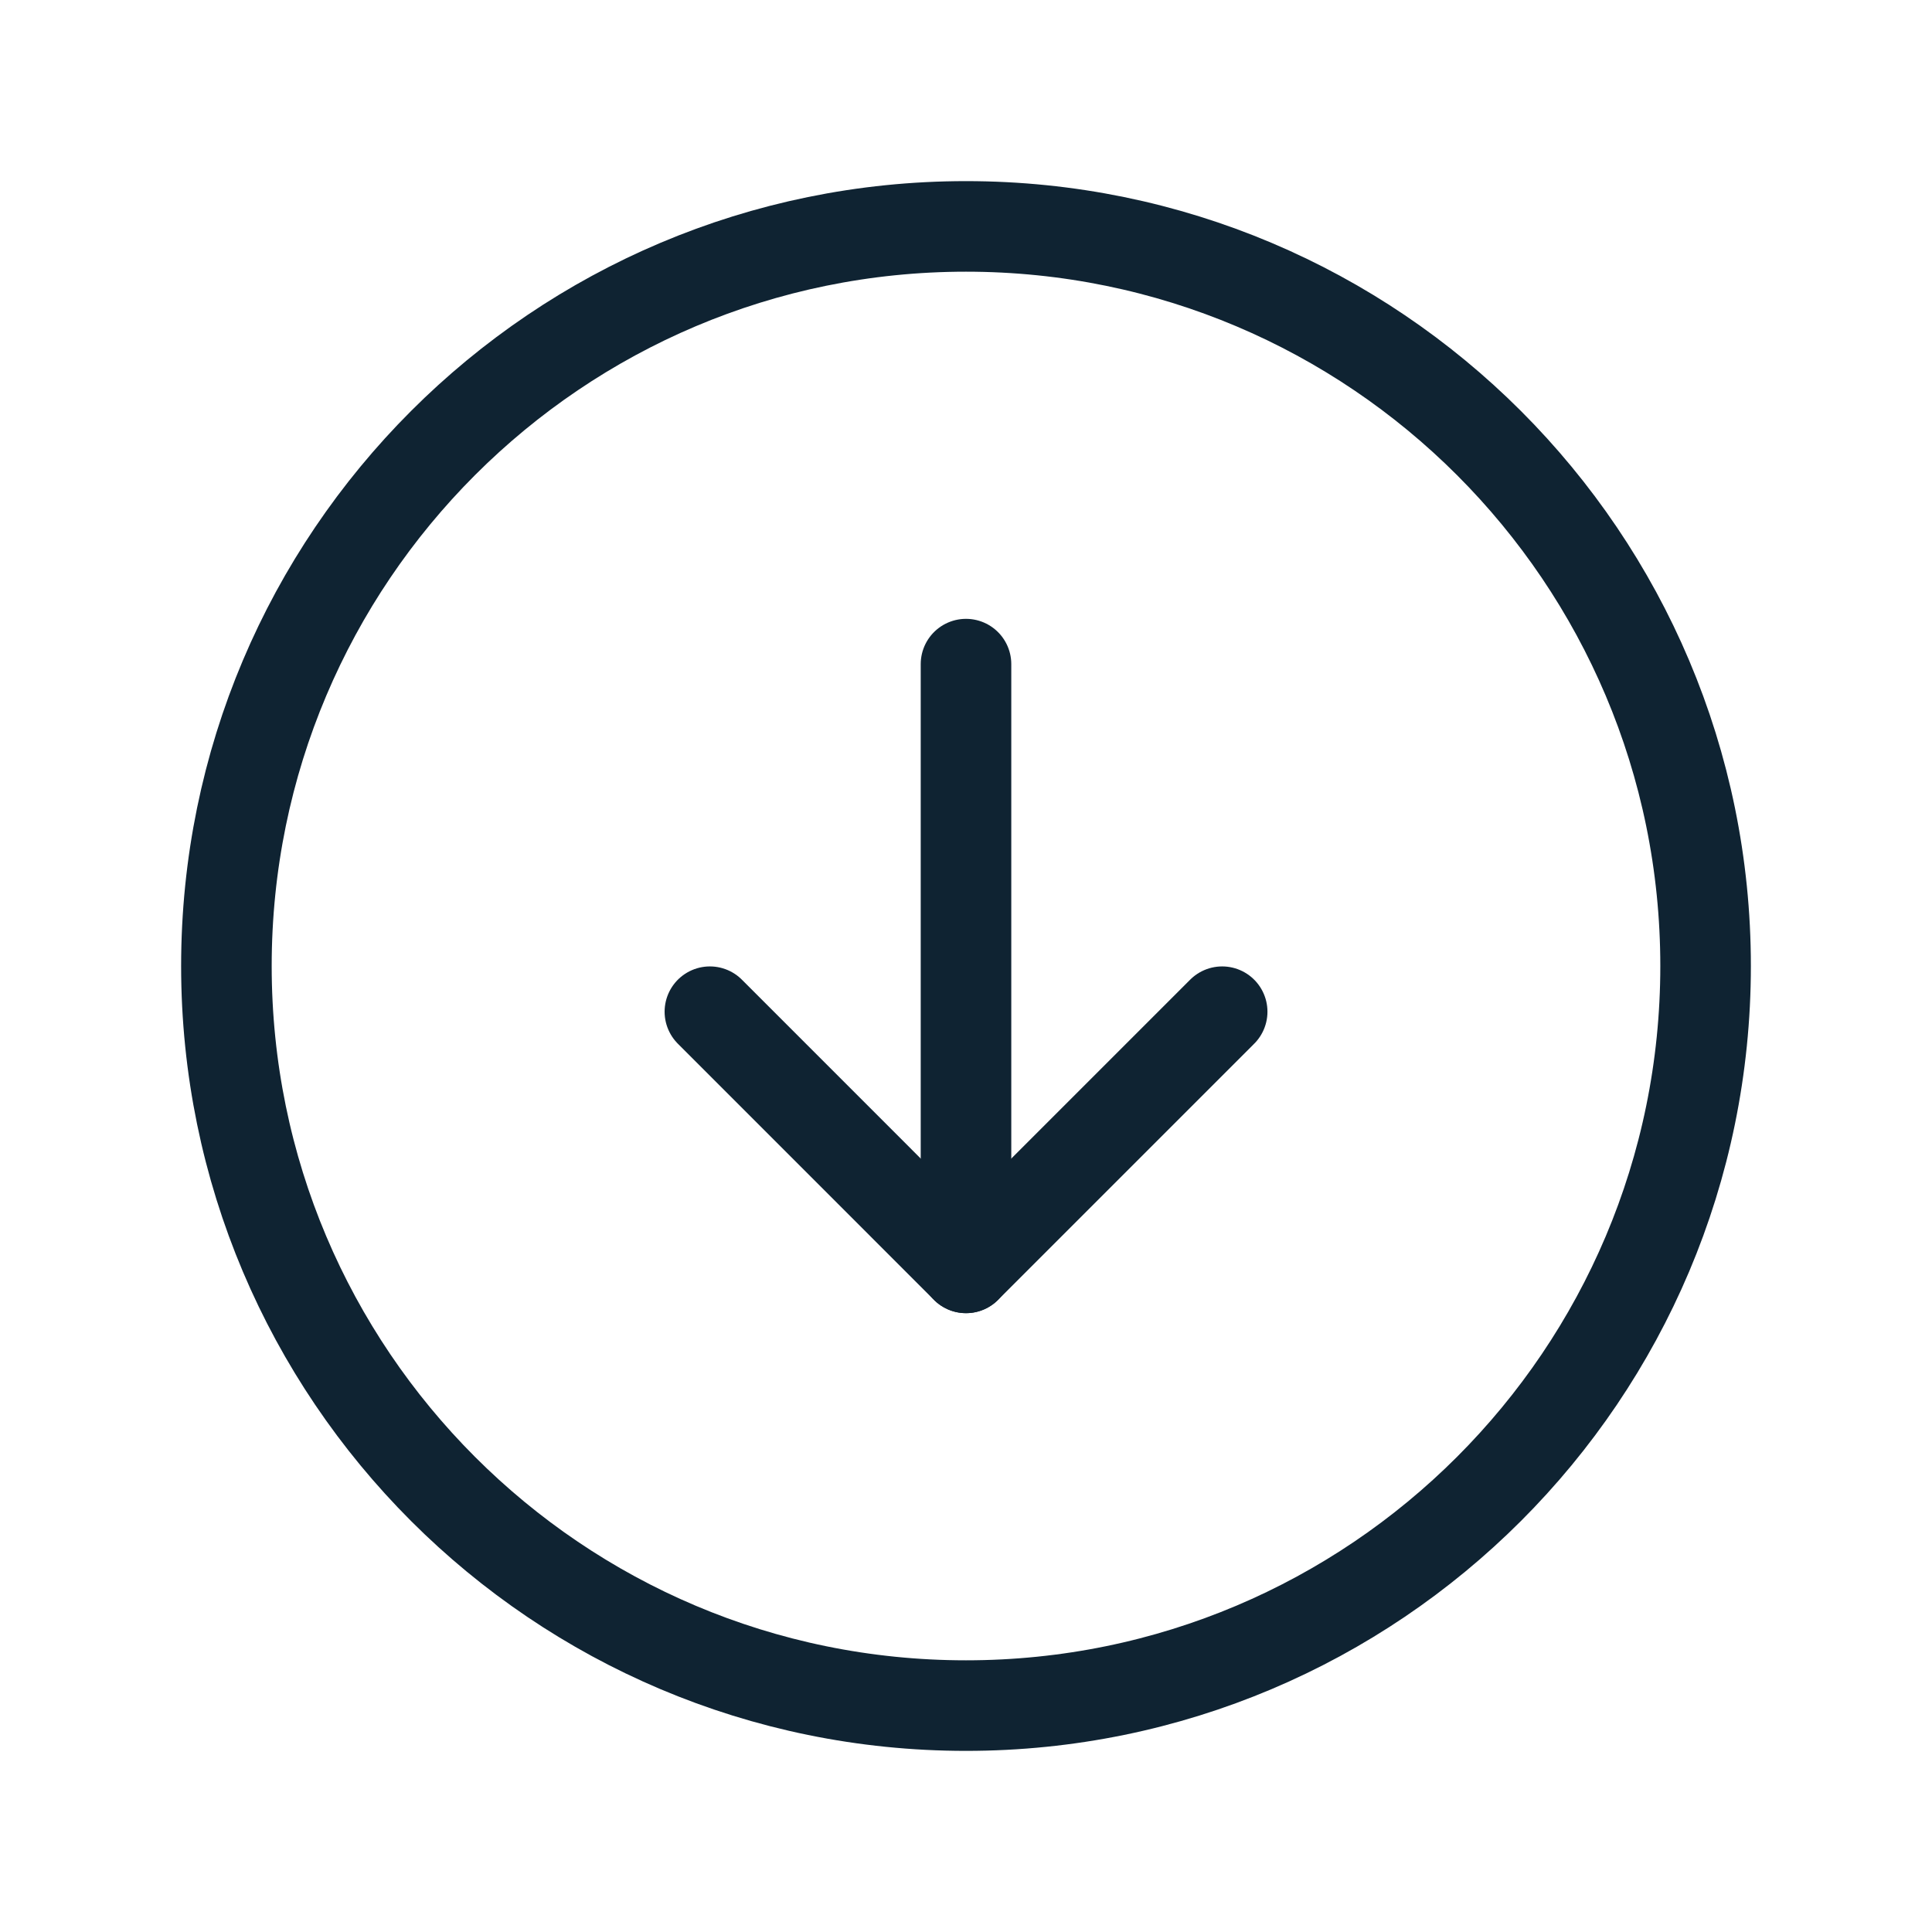 <svg width="32" height="32" viewBox="0 0 32 32" fill="none" xmlns="http://www.w3.org/2000/svg">
<path d="M28.25 16C28.25 22.765 22.765 28.25 16 28.25C9.235 28.25 3.75 22.765 3.75 16C3.75 9.235 9.235 3.75 16 3.75C22.765 3.75 28.25 9.235 28.25 16Z" stroke="#0F2332" stroke-width="1.5" stroke-miterlimit="10"/>
<path d="M11.758 16.757L16 21L20.243 16.757" stroke="#0F2332" stroke-width="1.5" stroke-linecap="round" stroke-linejoin="round"/>
<path d="M16 11V21" stroke="#0F2332" stroke-width="1.5" stroke-linecap="round" stroke-linejoin="round"/>
</svg>
